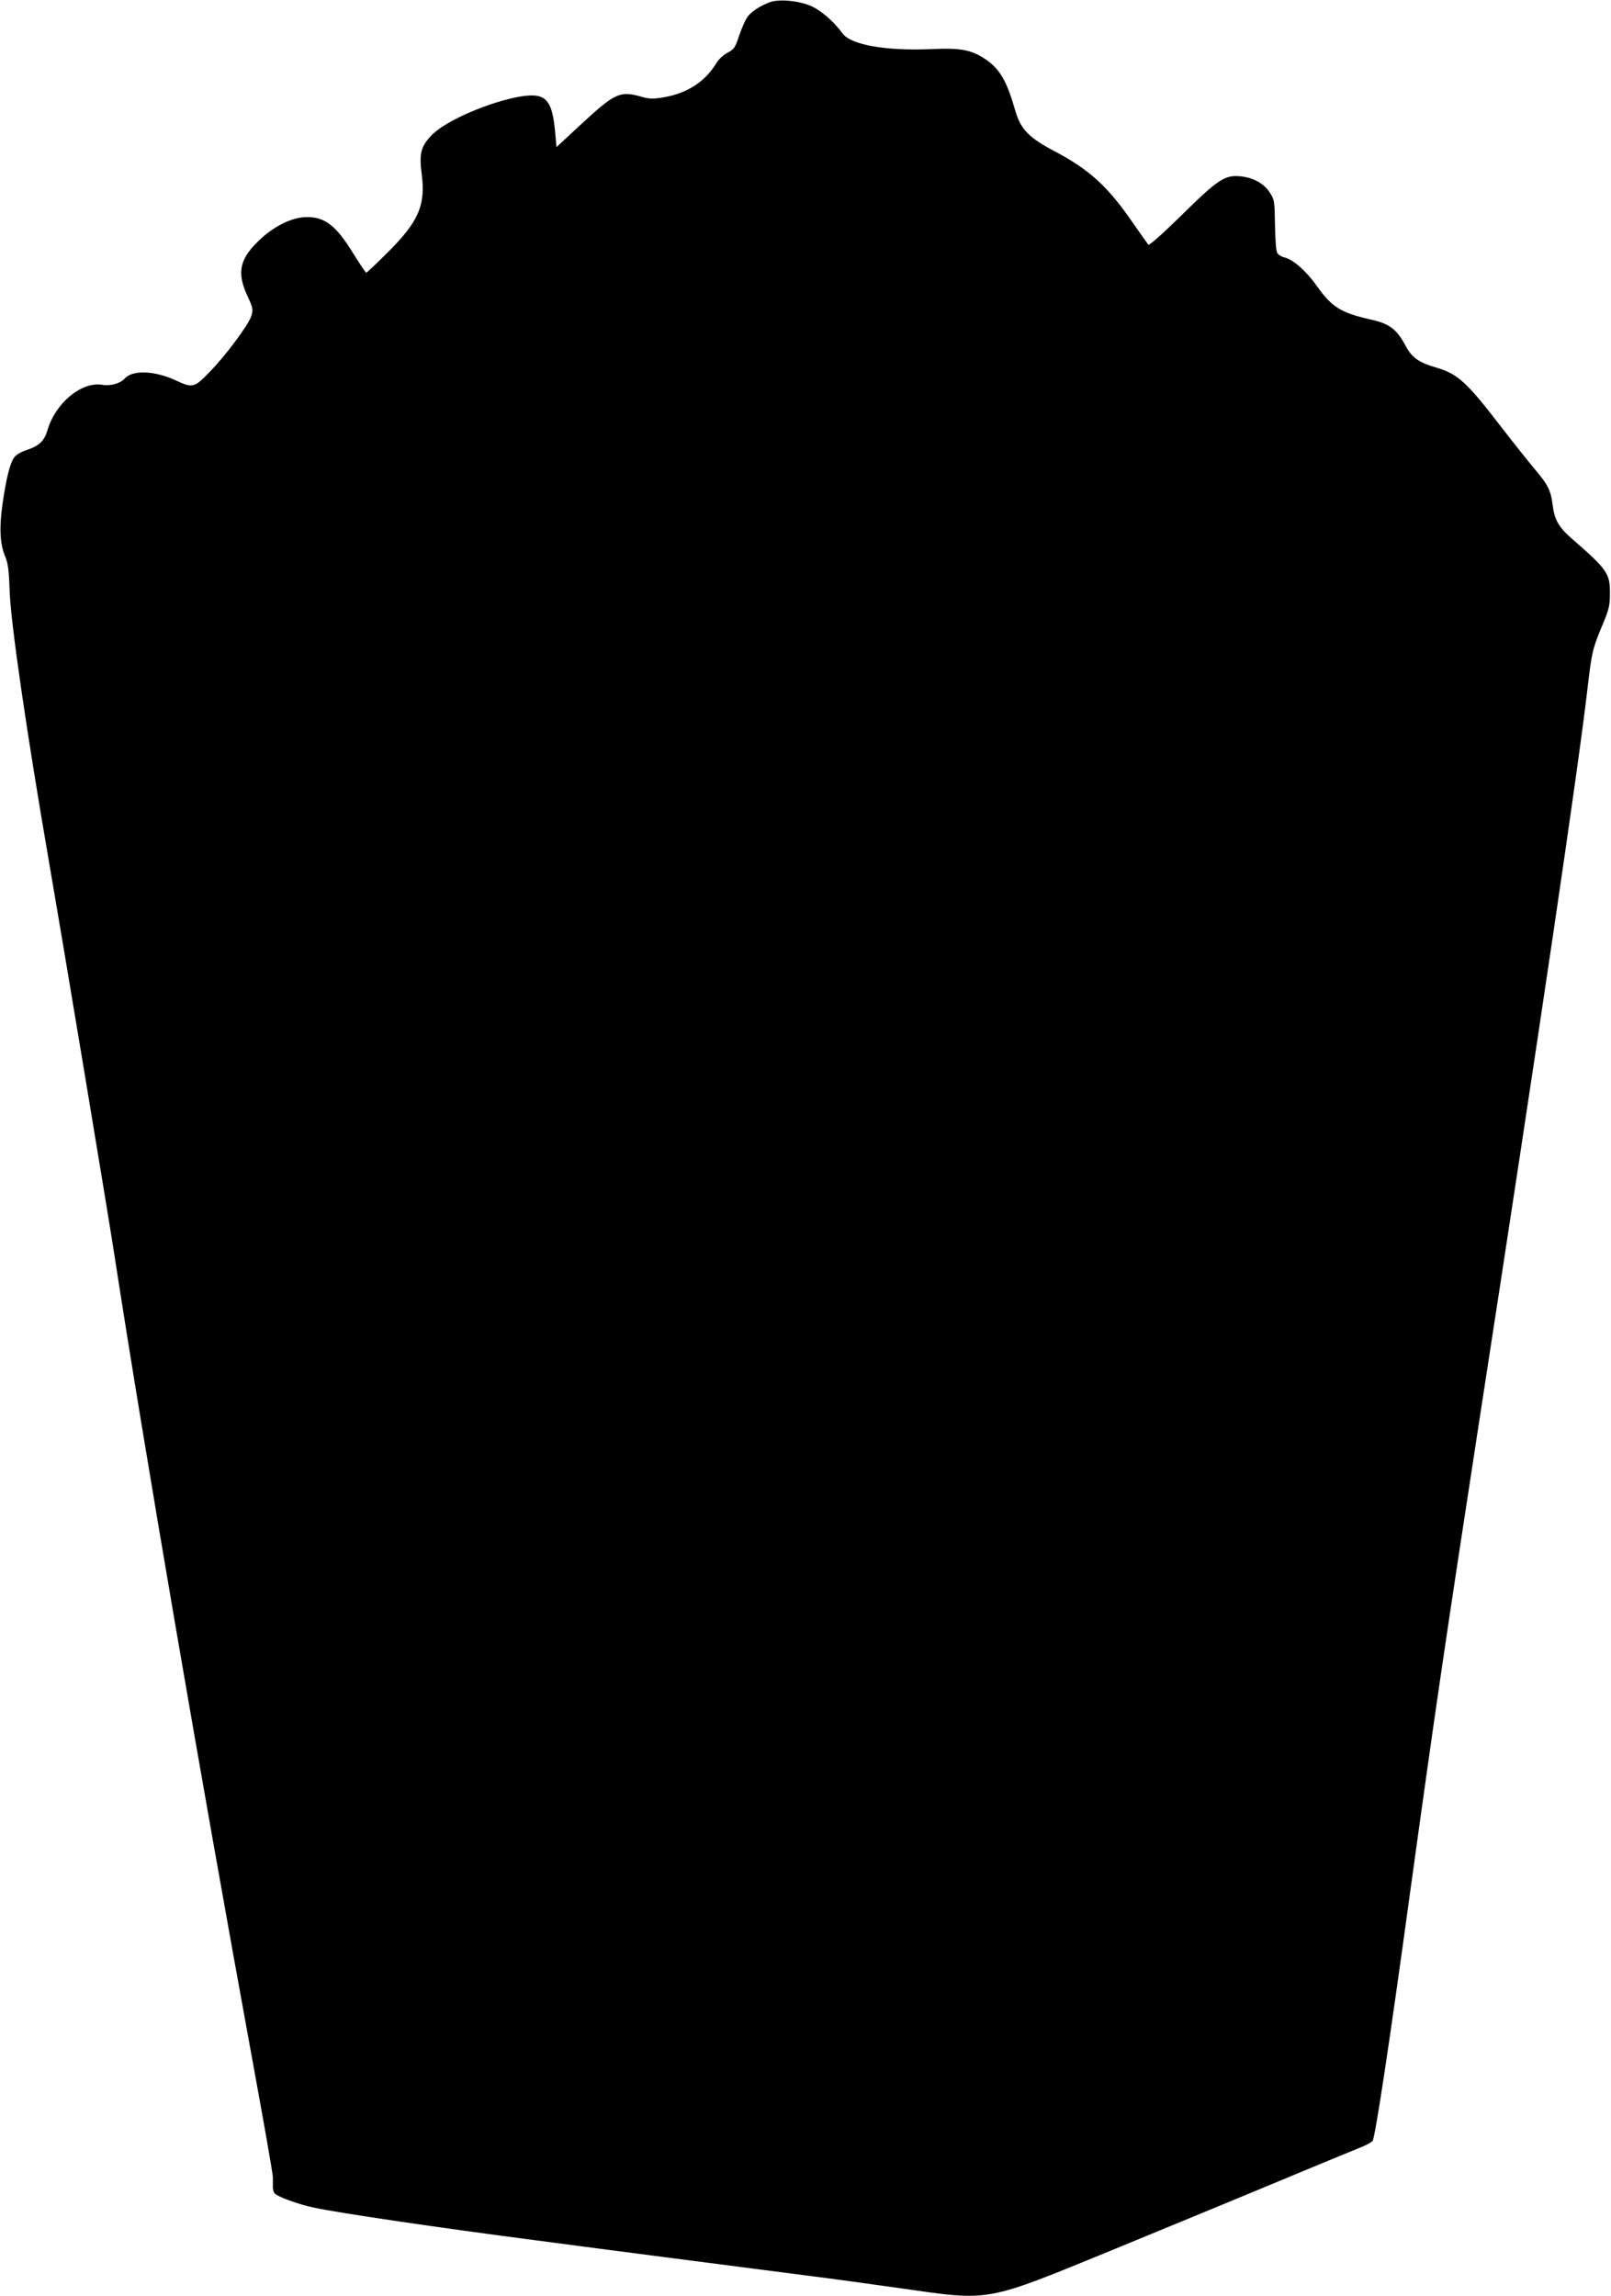 <?xml version="1.0" standalone="no"?>
<!DOCTYPE svg PUBLIC "-//W3C//DTD SVG 20010904//EN"
 "http://www.w3.org/TR/2001/REC-SVG-20010904/DTD/svg10.dtd">
<svg version="1.0" xmlns="http://www.w3.org/2000/svg"
 width="898pt" height="1280pt" viewBox="0 0 898 1280"
 preserveAspectRatio="xMidYMid meet">
<g transform="translate(0,1280) scale(0.1,-0.1)"
fill="#000000" stroke="none">
<path d="M4289 12787 c-55 -21 -105 -54 -125 -85 -10 -15 -30 -60 -44 -101
-22 -67 -29 -77 -65 -95 -22 -12 -49 -36 -60 -55 -63 -105 -162 -170 -293
-193 -59 -10 -81 -10 -120 1 -126 36 -150 26 -340 -149 l-140 -130 -7 78 c-17
192 -53 228 -200 203 -168 -30 -403 -131 -482 -208 -67 -66 -78 -106 -62 -226
22 -173 -19 -265 -195 -439 -60 -60 -111 -108 -115 -108 -3 1 -35 48 -71 106
-96 156 -157 204 -259 204 -87 0 -196 -56 -283 -146 -94 -95 -106 -170 -49
-293 31 -67 33 -76 22 -112 -15 -49 -144 -223 -236 -316 -82 -85 -92 -87 -186
-43 -117 54 -240 59 -284 10 -25 -28 -79 -43 -125 -35 -115 19 -260 -100 -305
-252 -18 -61 -46 -88 -115 -111 -31 -10 -61 -27 -71 -42 -23 -32 -44 -113 -65
-260 -19 -133 -14 -224 15 -292 16 -39 21 -77 25 -195 6 -176 94 -783 221
-1518 79 -457 331 -1972 365 -2195 163 -1057 475 -2879 770 -4490 61 -333 111
-618 111 -635 0 -16 0 -41 0 -54 -1 -13 4 -30 10 -37 15 -19 134 -62 220 -80
148 -31 682 -110 1244 -183 223 -30 1119 -146 1515 -197 107 -13 339 -45 515
-70 501 -71 460 -79 1180 216 319 131 890 367 1095 453 118 49 243 100 277
114 34 13 67 31 74 39 14 17 93 536 209 1384 140 1016 198 1409 385 2625 341
2208 555 3658 605 4095 23 198 28 216 86 355 32 76 38 101 38 165 1 114 -14
135 -213 308 -72 63 -96 105 -106 185 -10 83 -26 115 -101 203 -36 43 -121
150 -189 238 -189 246 -239 292 -359 327 -97 28 -136 56 -170 120 -51 95 -91
125 -196 148 -164 37 -216 69 -296 182 -61 87 -136 153 -184 164 -17 4 -35 15
-41 26 -6 11 -11 82 -12 158 -2 132 -3 139 -30 179 -33 50 -91 82 -162 89 -87
9 -125 -16 -328 -216 -103 -101 -181 -171 -186 -165 -4 5 -43 60 -87 123 -140
203 -240 294 -432 396 -147 77 -192 124 -222 226 -47 166 -86 233 -164 287
-82 55 -139 66 -311 58 -250 -10 -441 24 -488 87 -52 71 -124 132 -182 156
-73 29 -176 37 -226 18z"/>
</g>
</svg>

